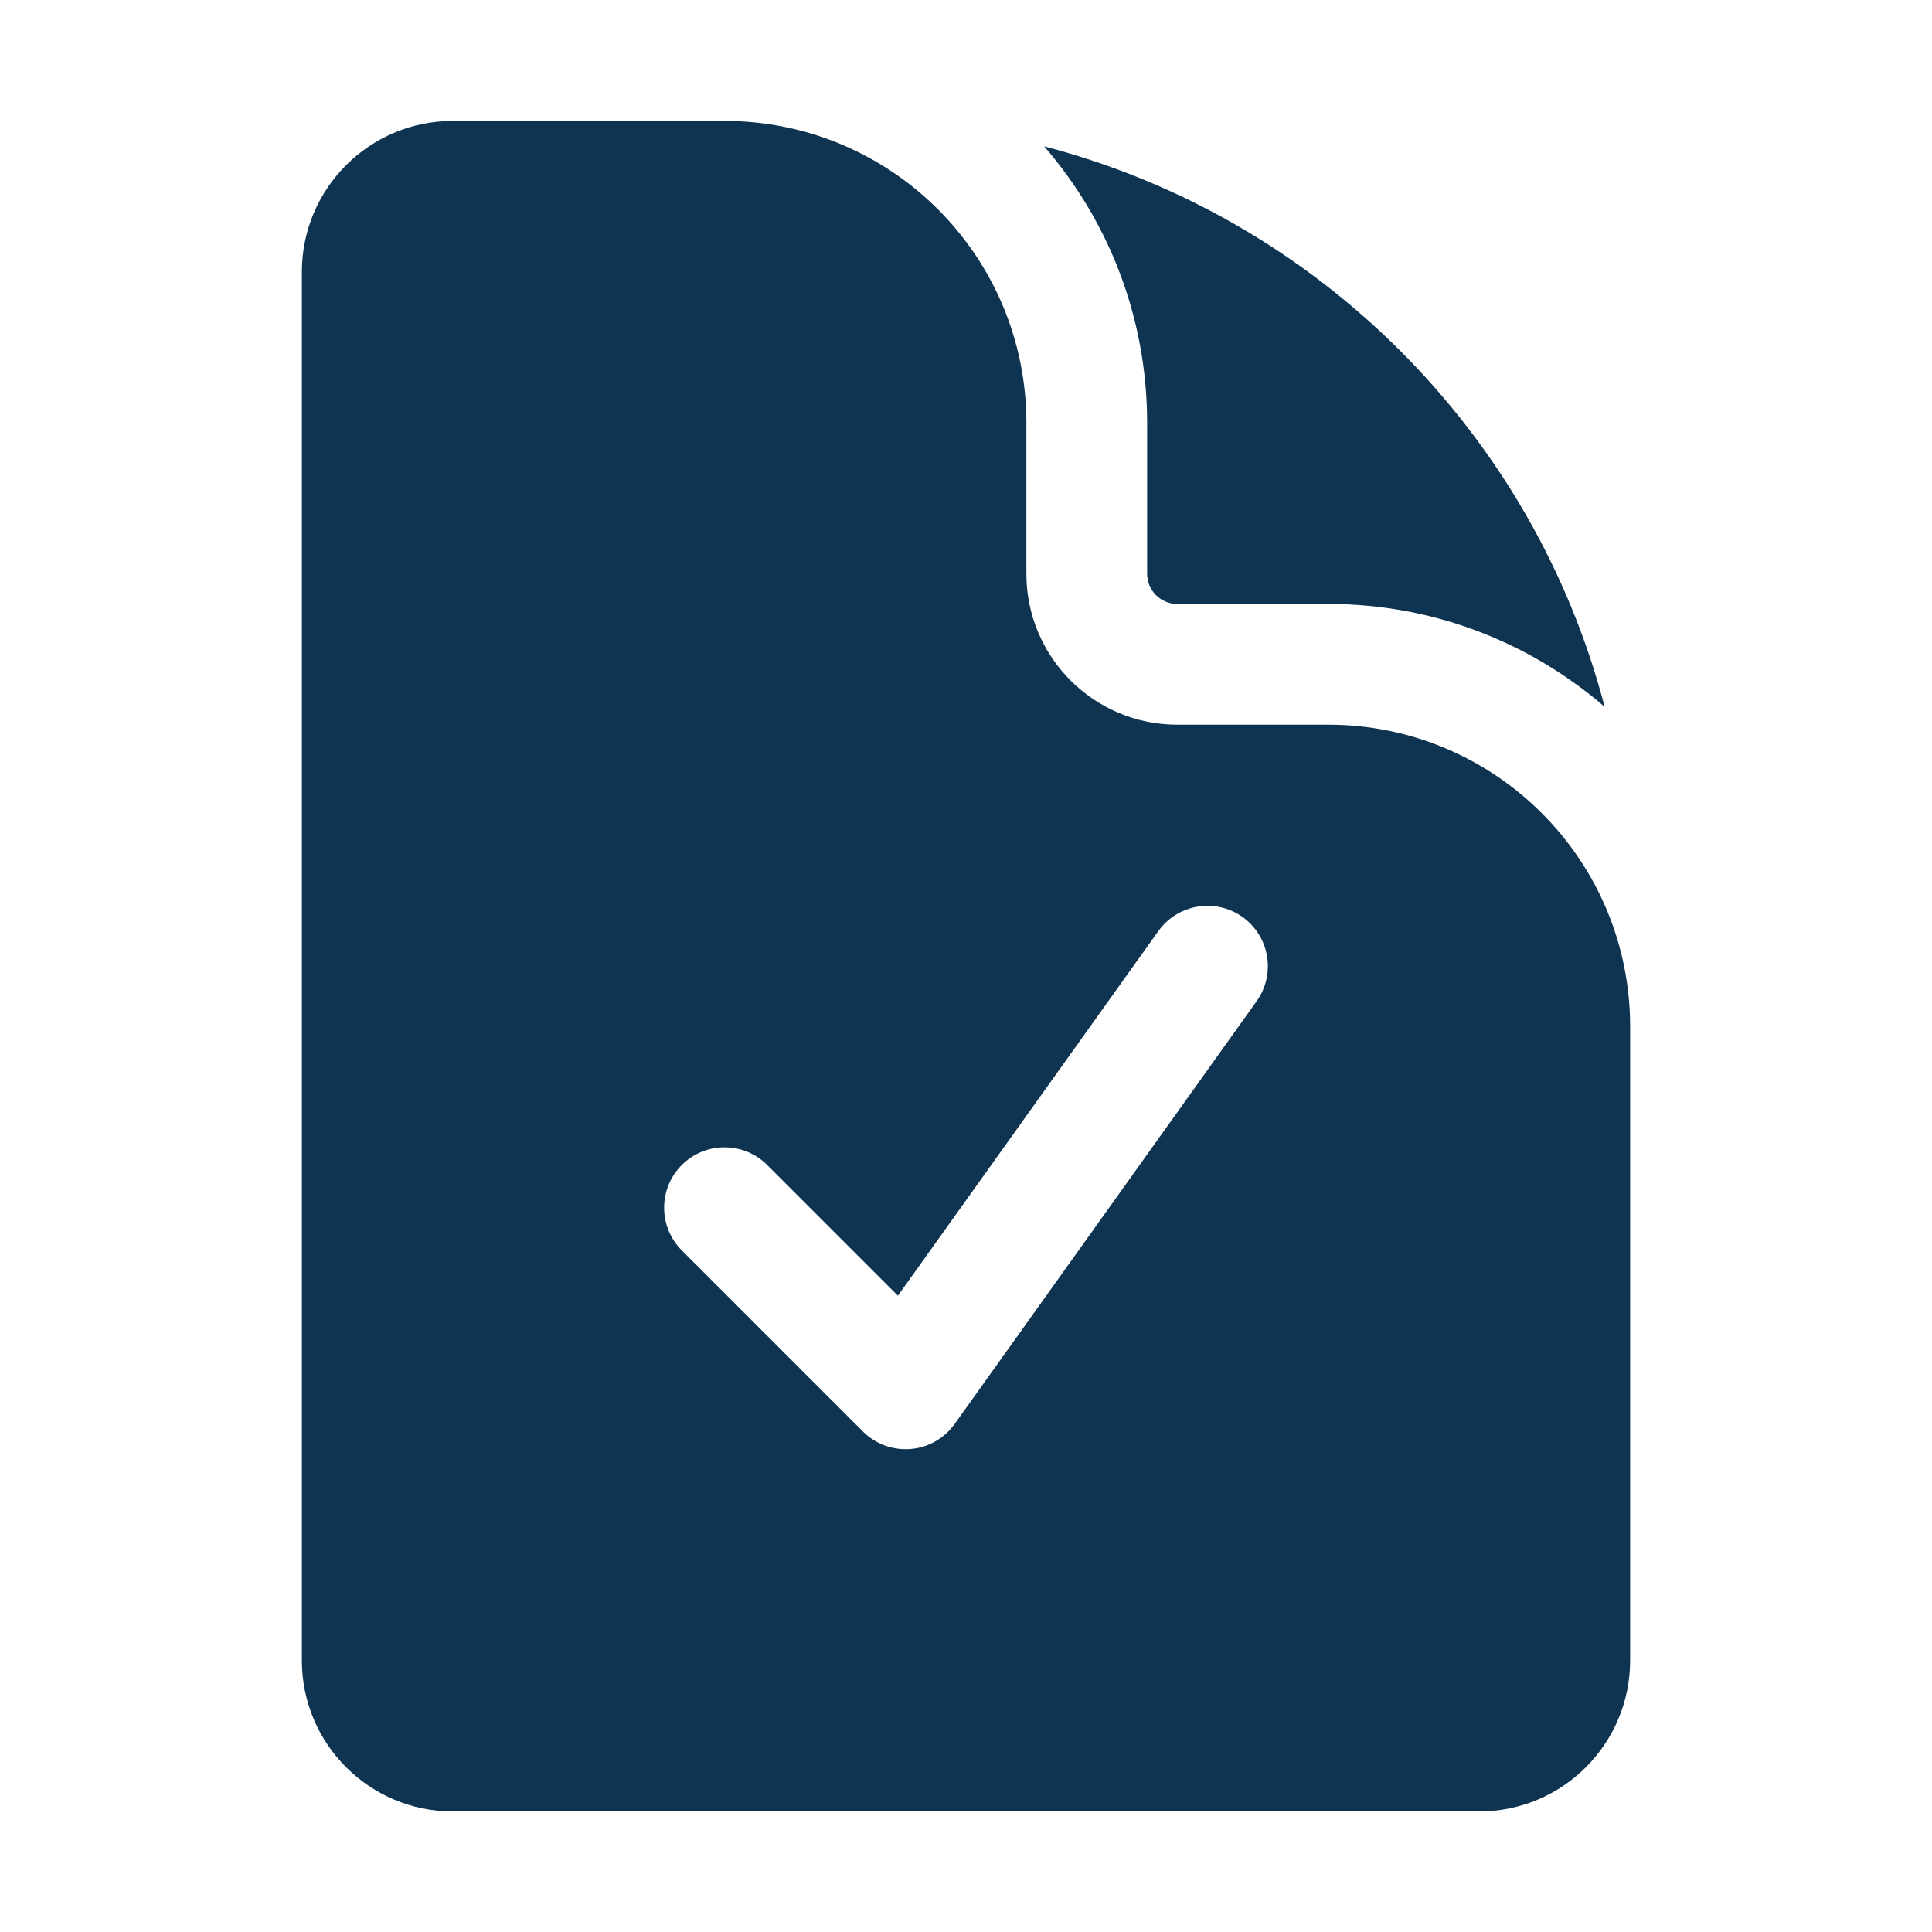 <?xml version="1.0" encoding="UTF-8"?> <svg xmlns="http://www.w3.org/2000/svg" viewBox="0 0 20.00 20.00" data-guides="{&quot;vertical&quot;:[],&quot;horizontal&quot;:[]}"><defs></defs><path fill="#0e3452" stroke="none" fill-opacity="1" stroke-width="1" stroke-opacity="1" clip-rule="evenodd" fill-rule="evenodd" id="tSvg14b2ce165f0" title="Path 2" d="M7.5 1.252C6.562 1.252 5.625 1.252 4.687 1.252C3.825 1.252 3.125 1.952 3.125 2.814C3.125 7.606 3.125 12.398 3.125 17.189C3.125 18.052 3.825 18.752 4.687 18.752C8.229 18.752 11.771 18.752 15.312 18.752C16.175 18.752 16.875 18.052 16.875 17.189C16.875 15.002 16.875 12.814 16.875 10.627C16.875 8.901 15.476 7.502 13.75 7.502C13.229 7.502 12.708 7.502 12.187 7.502C11.324 7.502 10.625 6.802 10.625 5.939C10.625 5.418 10.625 4.898 10.625 4.377C10.625 2.651 9.226 1.252 7.5 1.252ZM13.008 10.365C13.209 10.084 13.144 9.694 12.863 9.493C12.582 9.293 12.192 9.358 11.991 9.639C11.092 10.897 10.194 12.155 9.295 13.413C8.844 12.962 8.393 12.511 7.942 12.06C7.698 11.816 7.302 11.816 7.058 12.06C6.814 12.304 6.814 12.7 7.058 12.944C7.683 13.569 8.308 14.194 8.933 14.819C9.063 14.949 9.243 15.015 9.427 15C9.61 14.985 9.777 14.889 9.883 14.74C10.925 13.282 11.967 11.823 13.008 10.365Z"></path><path fill="#0e3452" stroke="none" fill-opacity="1" stroke-width="1" stroke-opacity="1" id="tSvg176f619b614" title="Path 3" d="M10.809 1.515C11.473 2.282 11.875 3.283 11.875 4.377C11.875 4.898 11.875 5.418 11.875 5.939C11.875 6.112 12.015 6.252 12.187 6.252C12.708 6.252 13.229 6.252 13.75 6.252C14.844 6.252 15.844 6.654 16.611 7.317C15.872 4.485 13.642 2.255 10.809 1.515Z"></path></svg> 